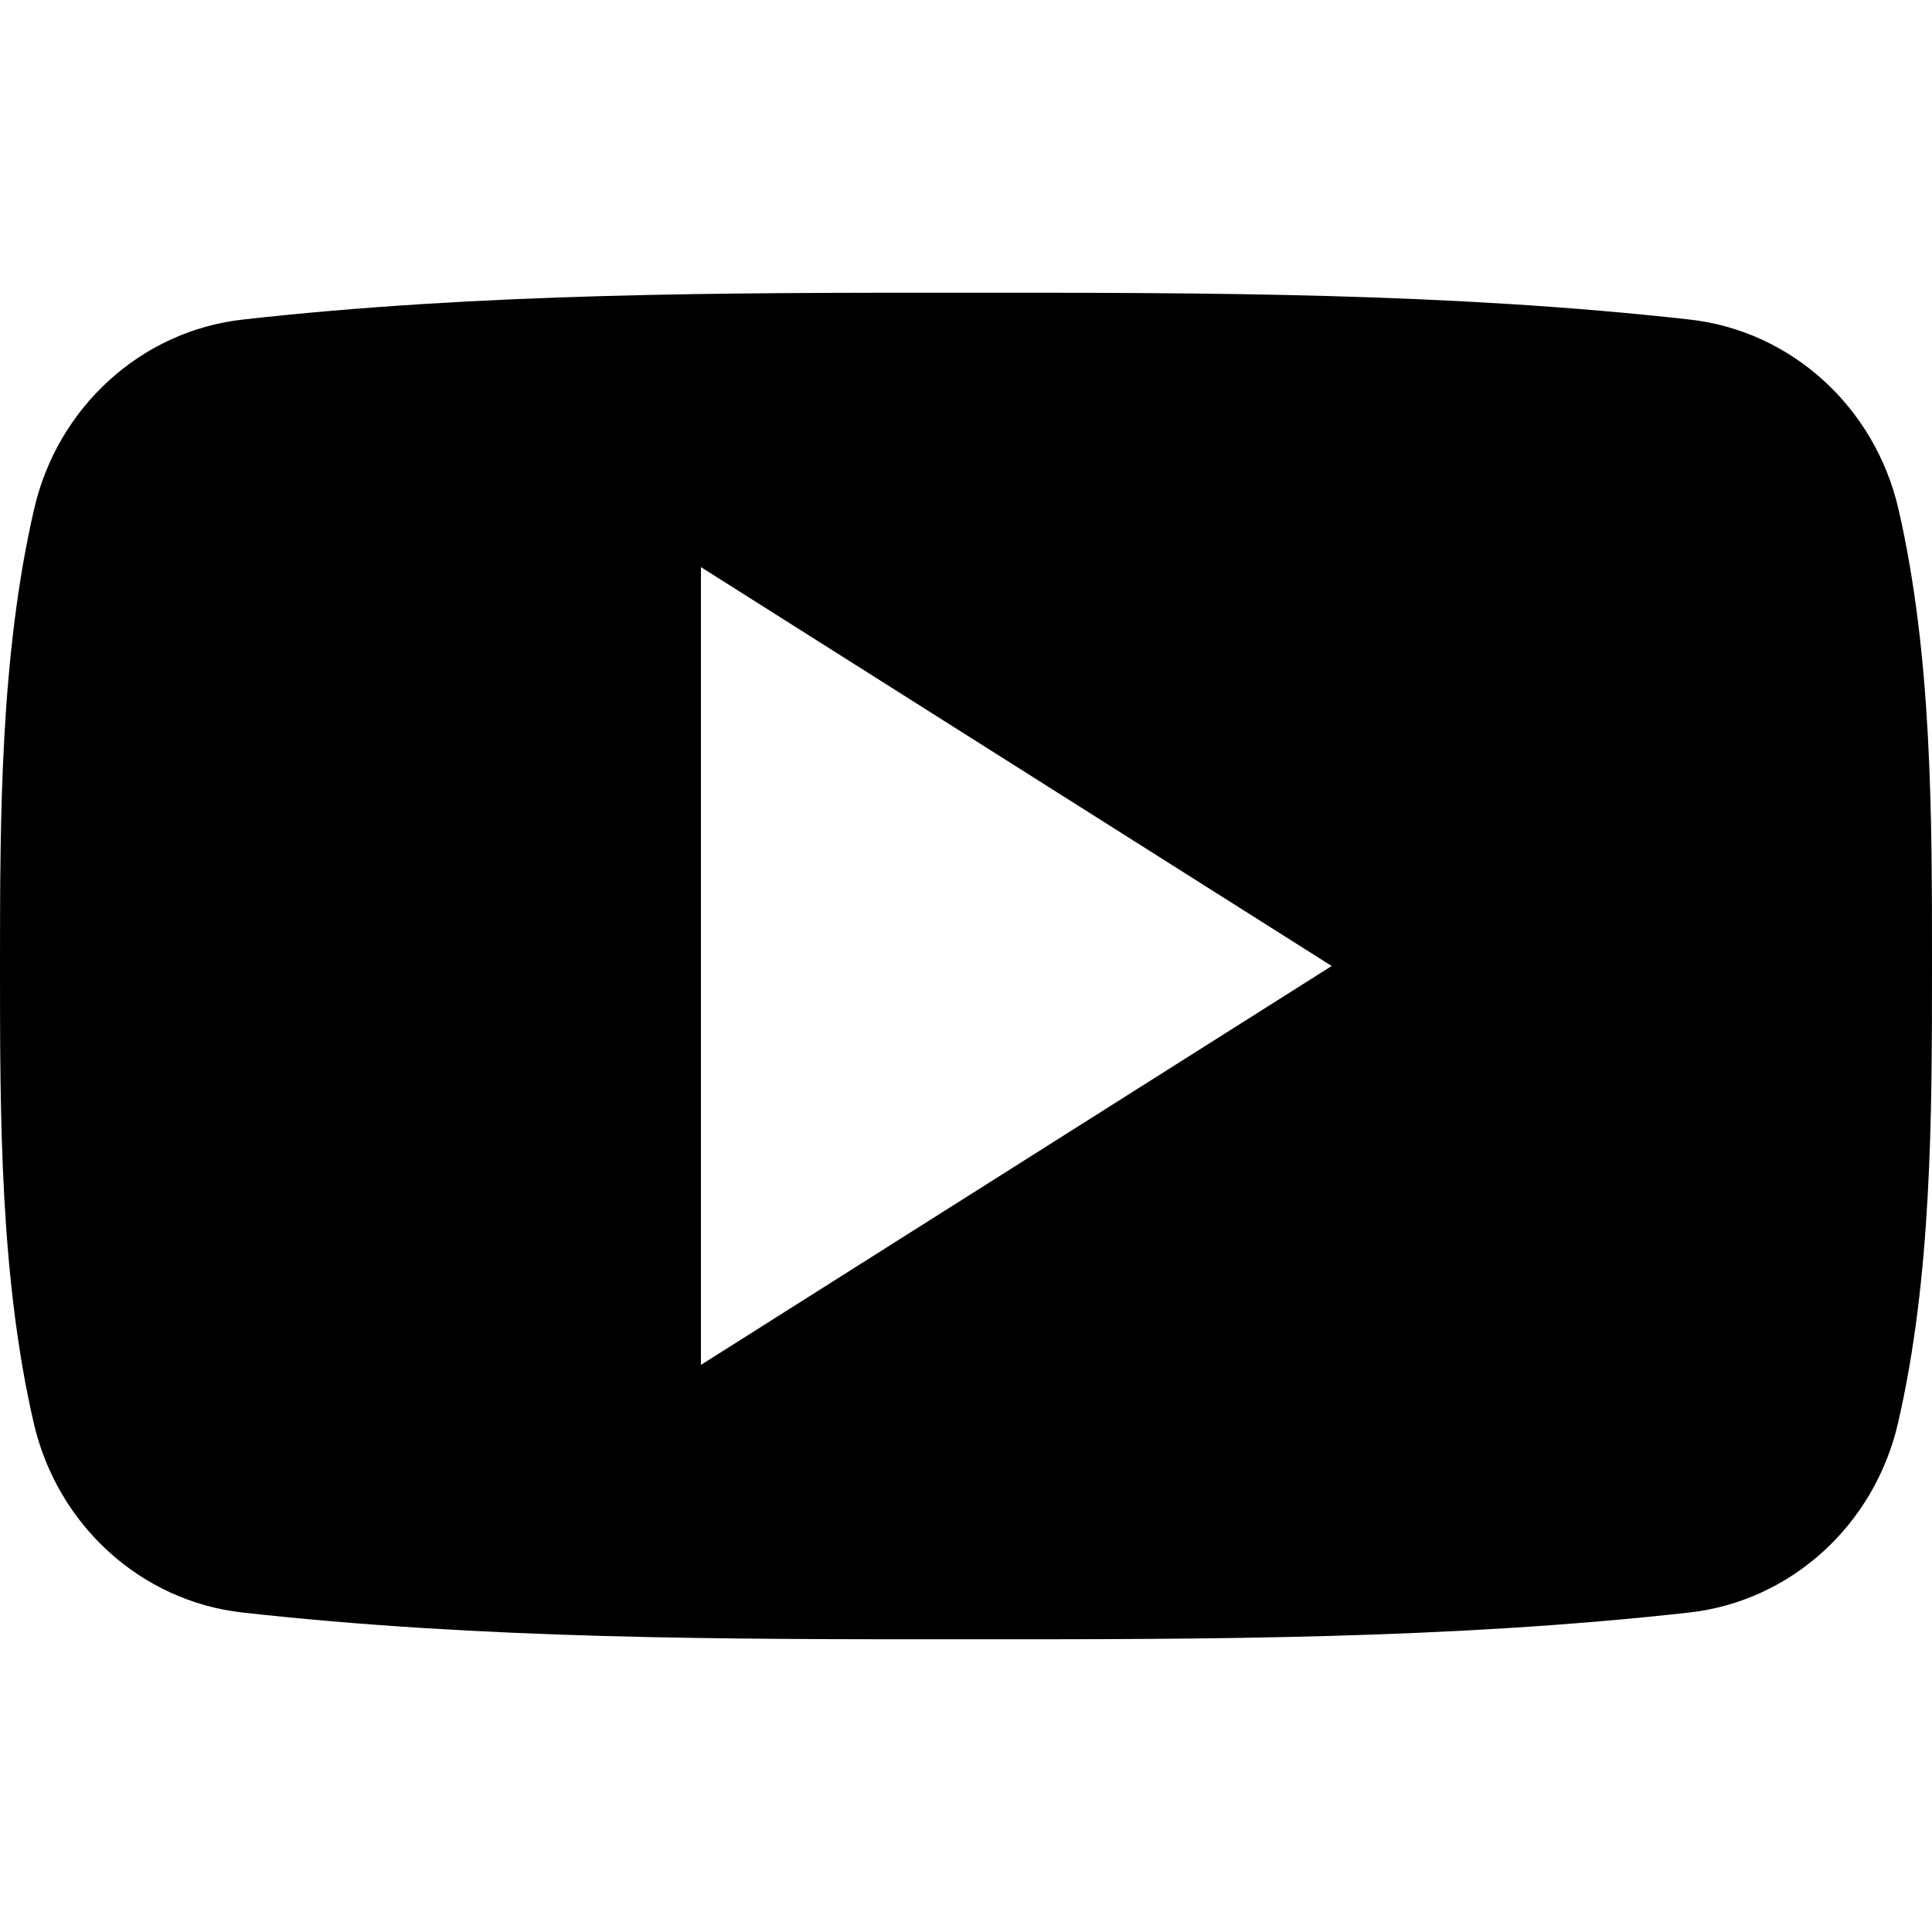 <?xml version="1.0" encoding="iso-8859-1"?>
<!-- Generator: Adobe Illustrator 15.1.0, SVG Export Plug-In . SVG Version: 6.00 Build 0)  -->
<!DOCTYPE svg PUBLIC "-//W3C//DTD SVG 1.1//EN" "http://www.w3.org/Graphics/SVG/1.1/DTD/svg11.dtd">
<svg version="1.1" id="Layer_1" xmlns="http://www.w3.org/2000/svg" xmlns:xlink="http://www.w3.org/1999/xlink" x="0px" y="0px"
	 width="1536px" height="1536px" viewBox="0 0 1536 1536" style="enable-background:new 0 0 1536 1536;" xml:space="preserve">
<path style="fill-rule:evenodd;clip-rule:evenodd;fill:#000000;" d="M1509.374,404.893
	c-18.773-81.623-85.597-141.854-165.991-150.837c-190.486-21.327-383.266-21.392-575.173-21.327
	c-191.939-0.065-384.719,0-575.172,21.327c-80.427,8.983-147.218,69.214-165.96,150.837C0.291,521.285,0,648.21,0,768.027
	c0,119.752,0,246.742,26.755,363.069c18.774,81.688,85.533,141.919,165.96,150.902c190.453,21.262,383.232,21.391,575.172,21.262
	c191.907,0.129,384.688,0,575.173-21.262c80.395-8.983,147.25-69.215,165.991-150.902C1535.839,1014.77,1536,887.779,1536,768.027
	C1536,648.21,1536.13,521.285,1509.374,404.893z M557.257,1085.138V450.862l501.486,317.137L557.257,1085.138z"/>
</svg>
